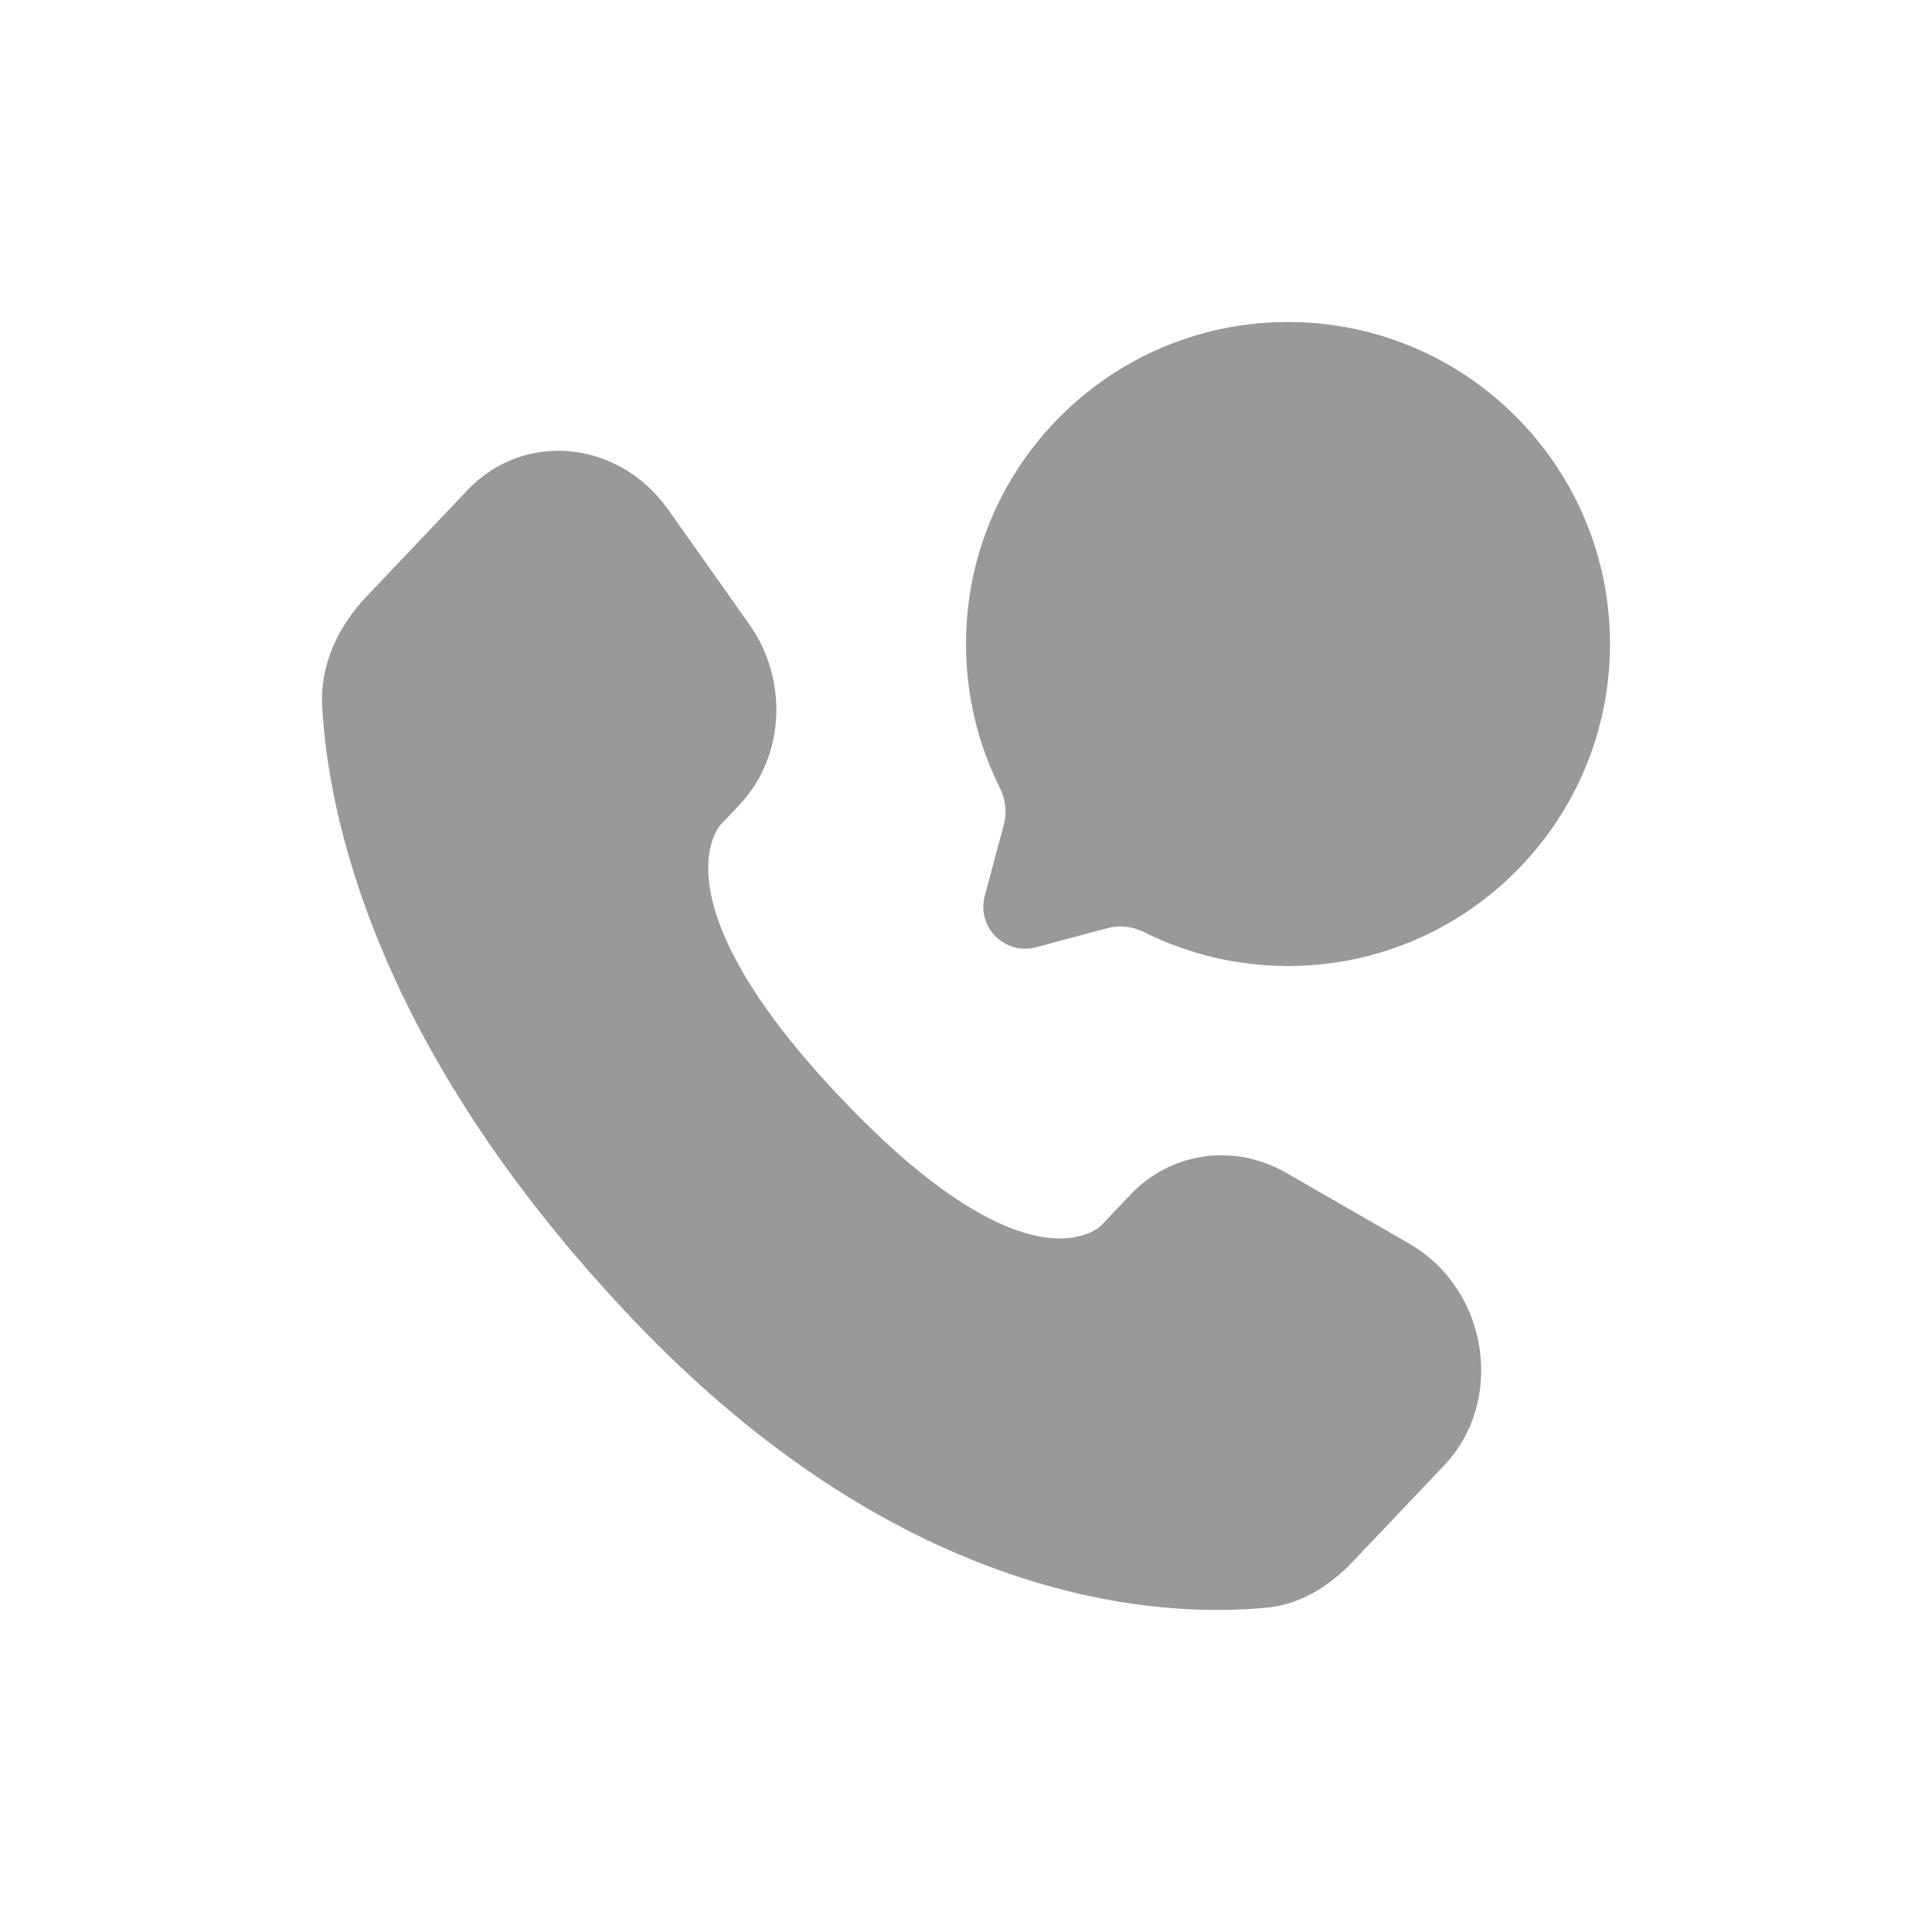 <svg width="30" height="30" viewBox="0 0 30 30" fill="none" xmlns="http://www.w3.org/2000/svg">
<g id="&#232;&#129;&#148;&#231;&#179;&#187;&#230;&#150;&#185;&#229;&#188;&#143;icon">
<path id="Vector" d="M17.556 18.548L17.101 19.027C17.101 19.027 16.018 20.167 13.063 17.056C10.108 13.945 11.191 12.805 11.191 12.805L11.477 12.503C12.184 11.759 12.251 10.565 11.634 9.693L10.373 7.91C9.61 6.83 8.136 6.688 7.261 7.609L5.692 9.261C5.258 9.718 4.968 10.309 5.003 10.966C5.093 12.646 5.811 16.259 9.815 20.475C14.062 24.946 18.047 25.124 19.676 24.963C20.192 24.912 20.64 24.634 21.001 24.254L22.422 22.758C23.381 21.749 23.11 20.018 21.883 19.312L19.973 18.212C19.167 17.749 18.186 17.885 17.556 18.548Z" fill="#999999"/>
<path id="Vector_2" d="M20 15C22.761 15 25 12.761 25 10C25 7.239 22.761 5 20 5C17.239 5 15 7.239 15 10C15 10.8 15.188 11.556 15.522 12.226C15.611 12.404 15.64 12.608 15.589 12.8L15.291 13.913C15.162 14.396 15.604 14.838 16.087 14.709L17.2 14.411C17.392 14.36 17.596 14.389 17.774 14.478C18.444 14.812 19.2 15 20 15Z" fill="#999999"/>
</g>
</svg>
